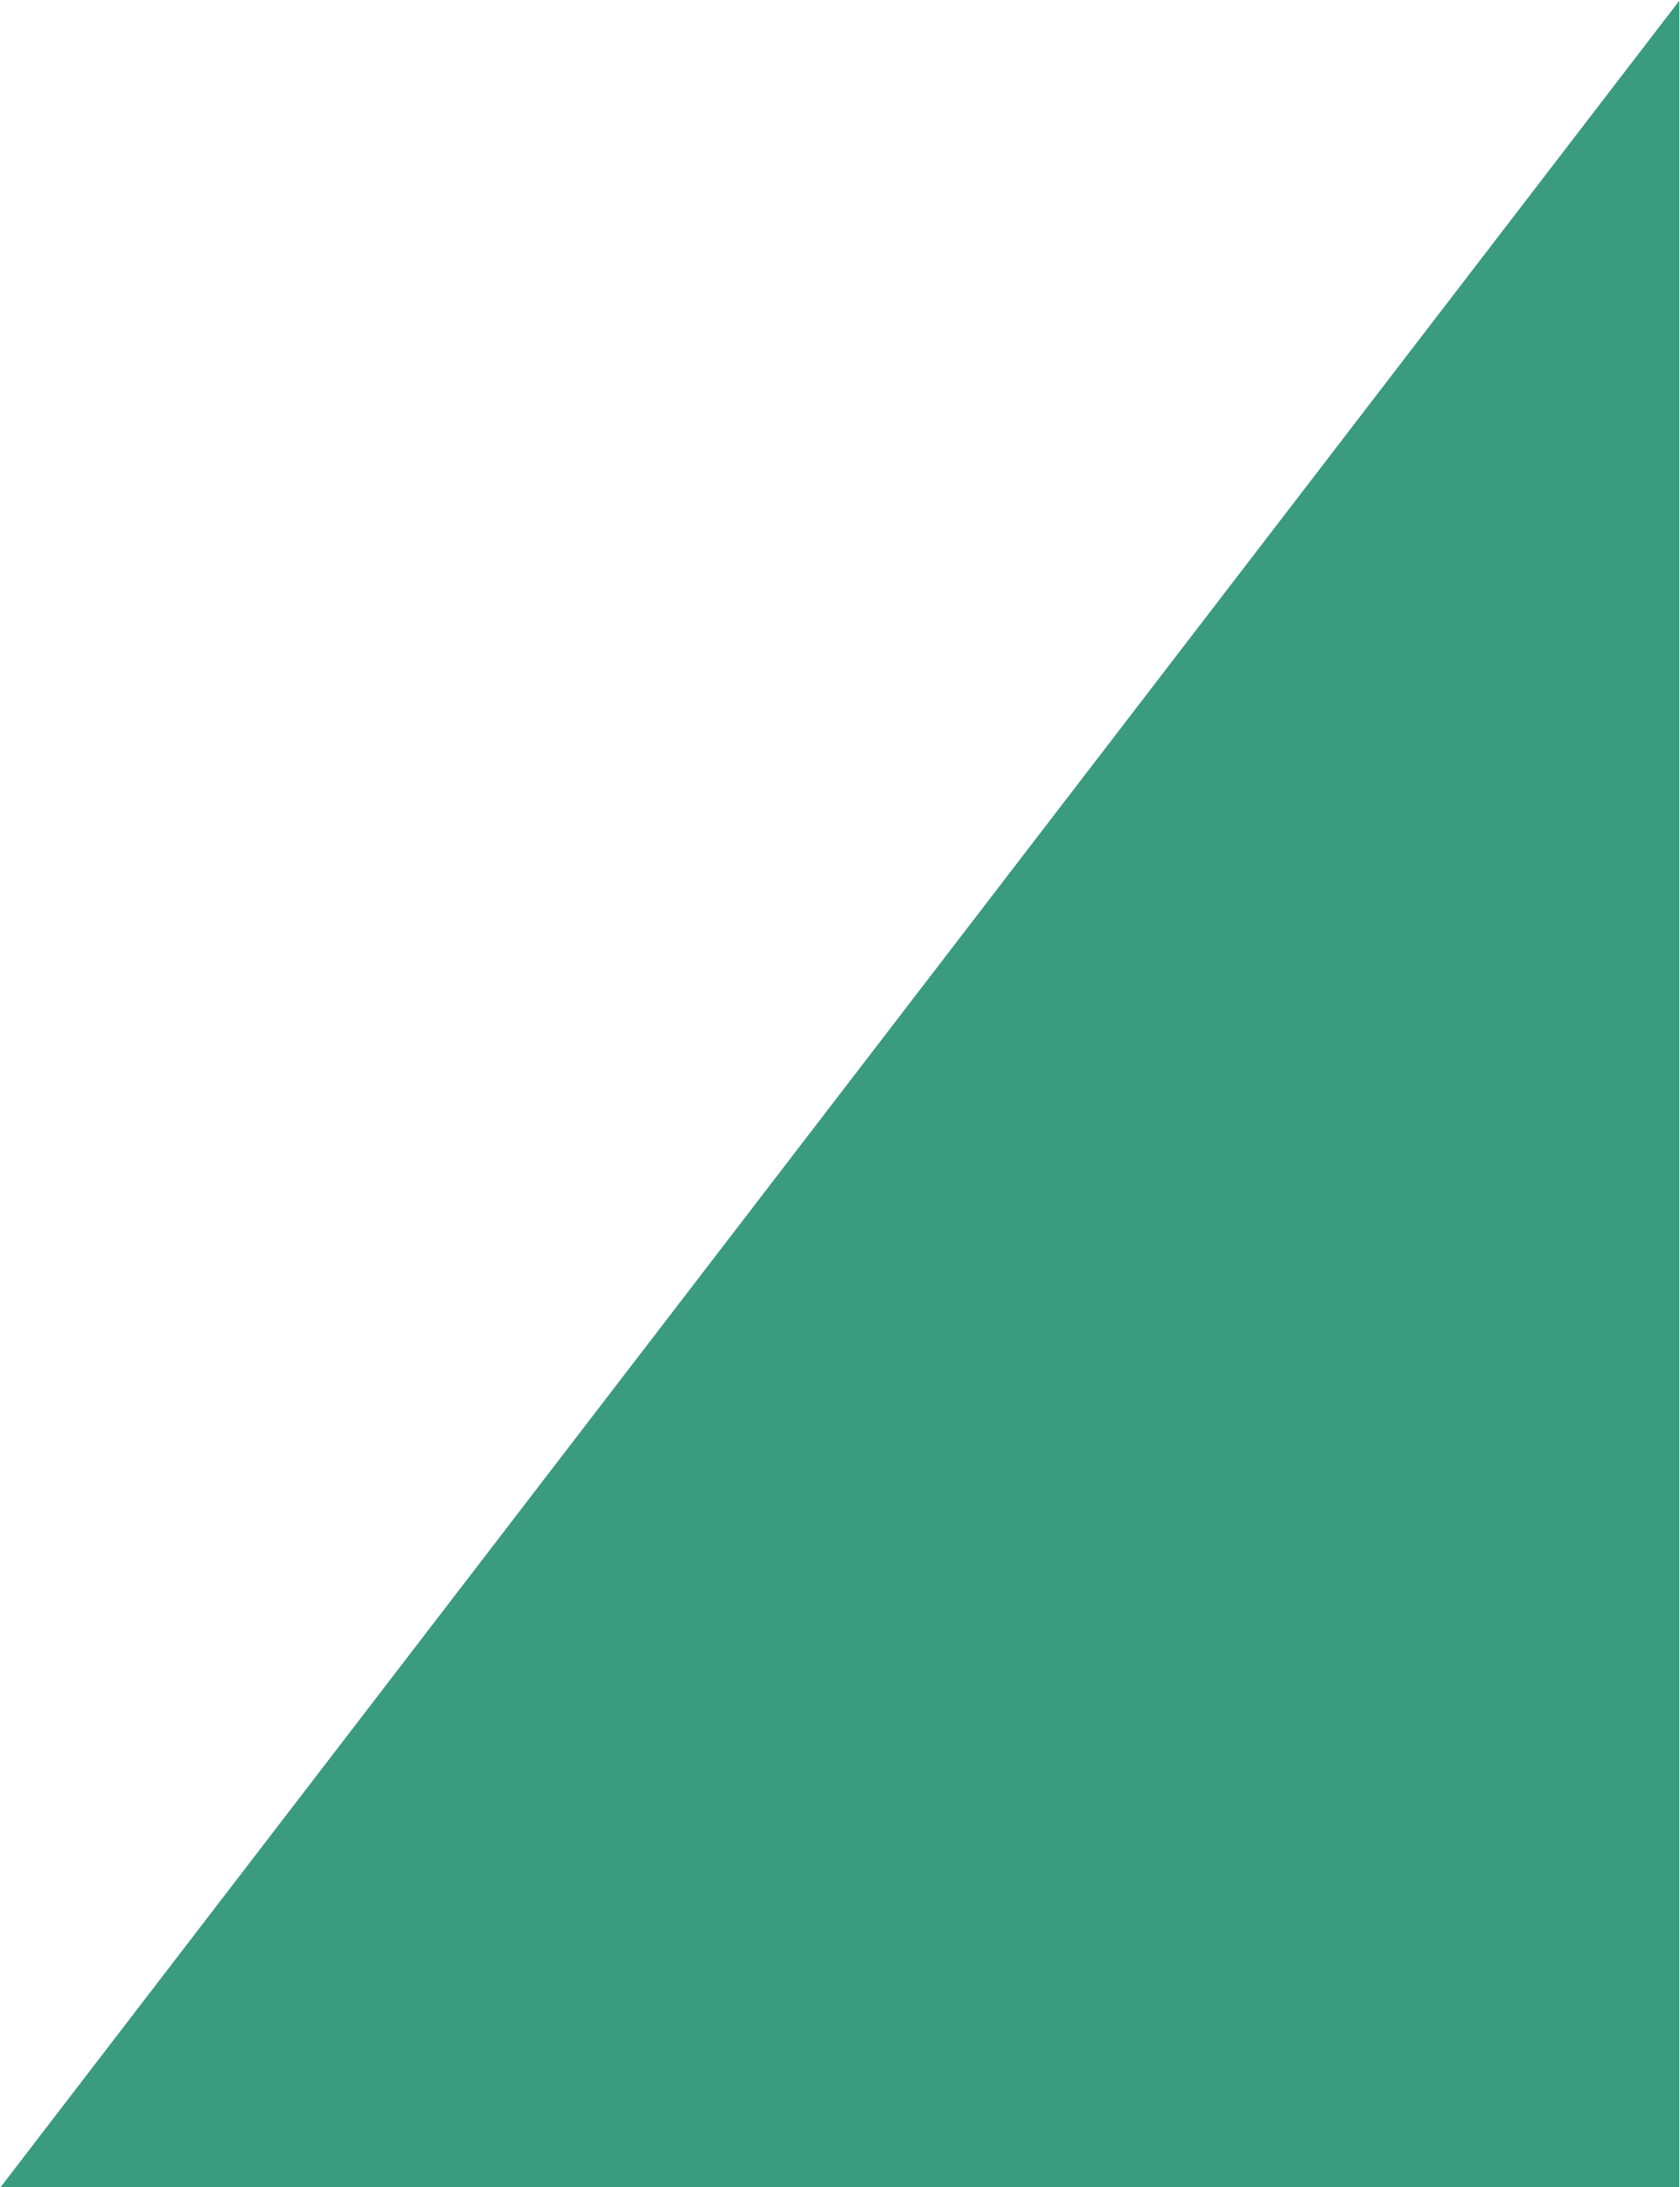 <?xml version="1.0" encoding="UTF-8"?> <svg xmlns="http://www.w3.org/2000/svg" width="1230" height="1600" viewBox="0 0 1230 1600" fill="none"> <path d="M1229.5 0.5L0.5 1600H1229.5V0.5Z" fill="#3A9B7E"></path> </svg> 